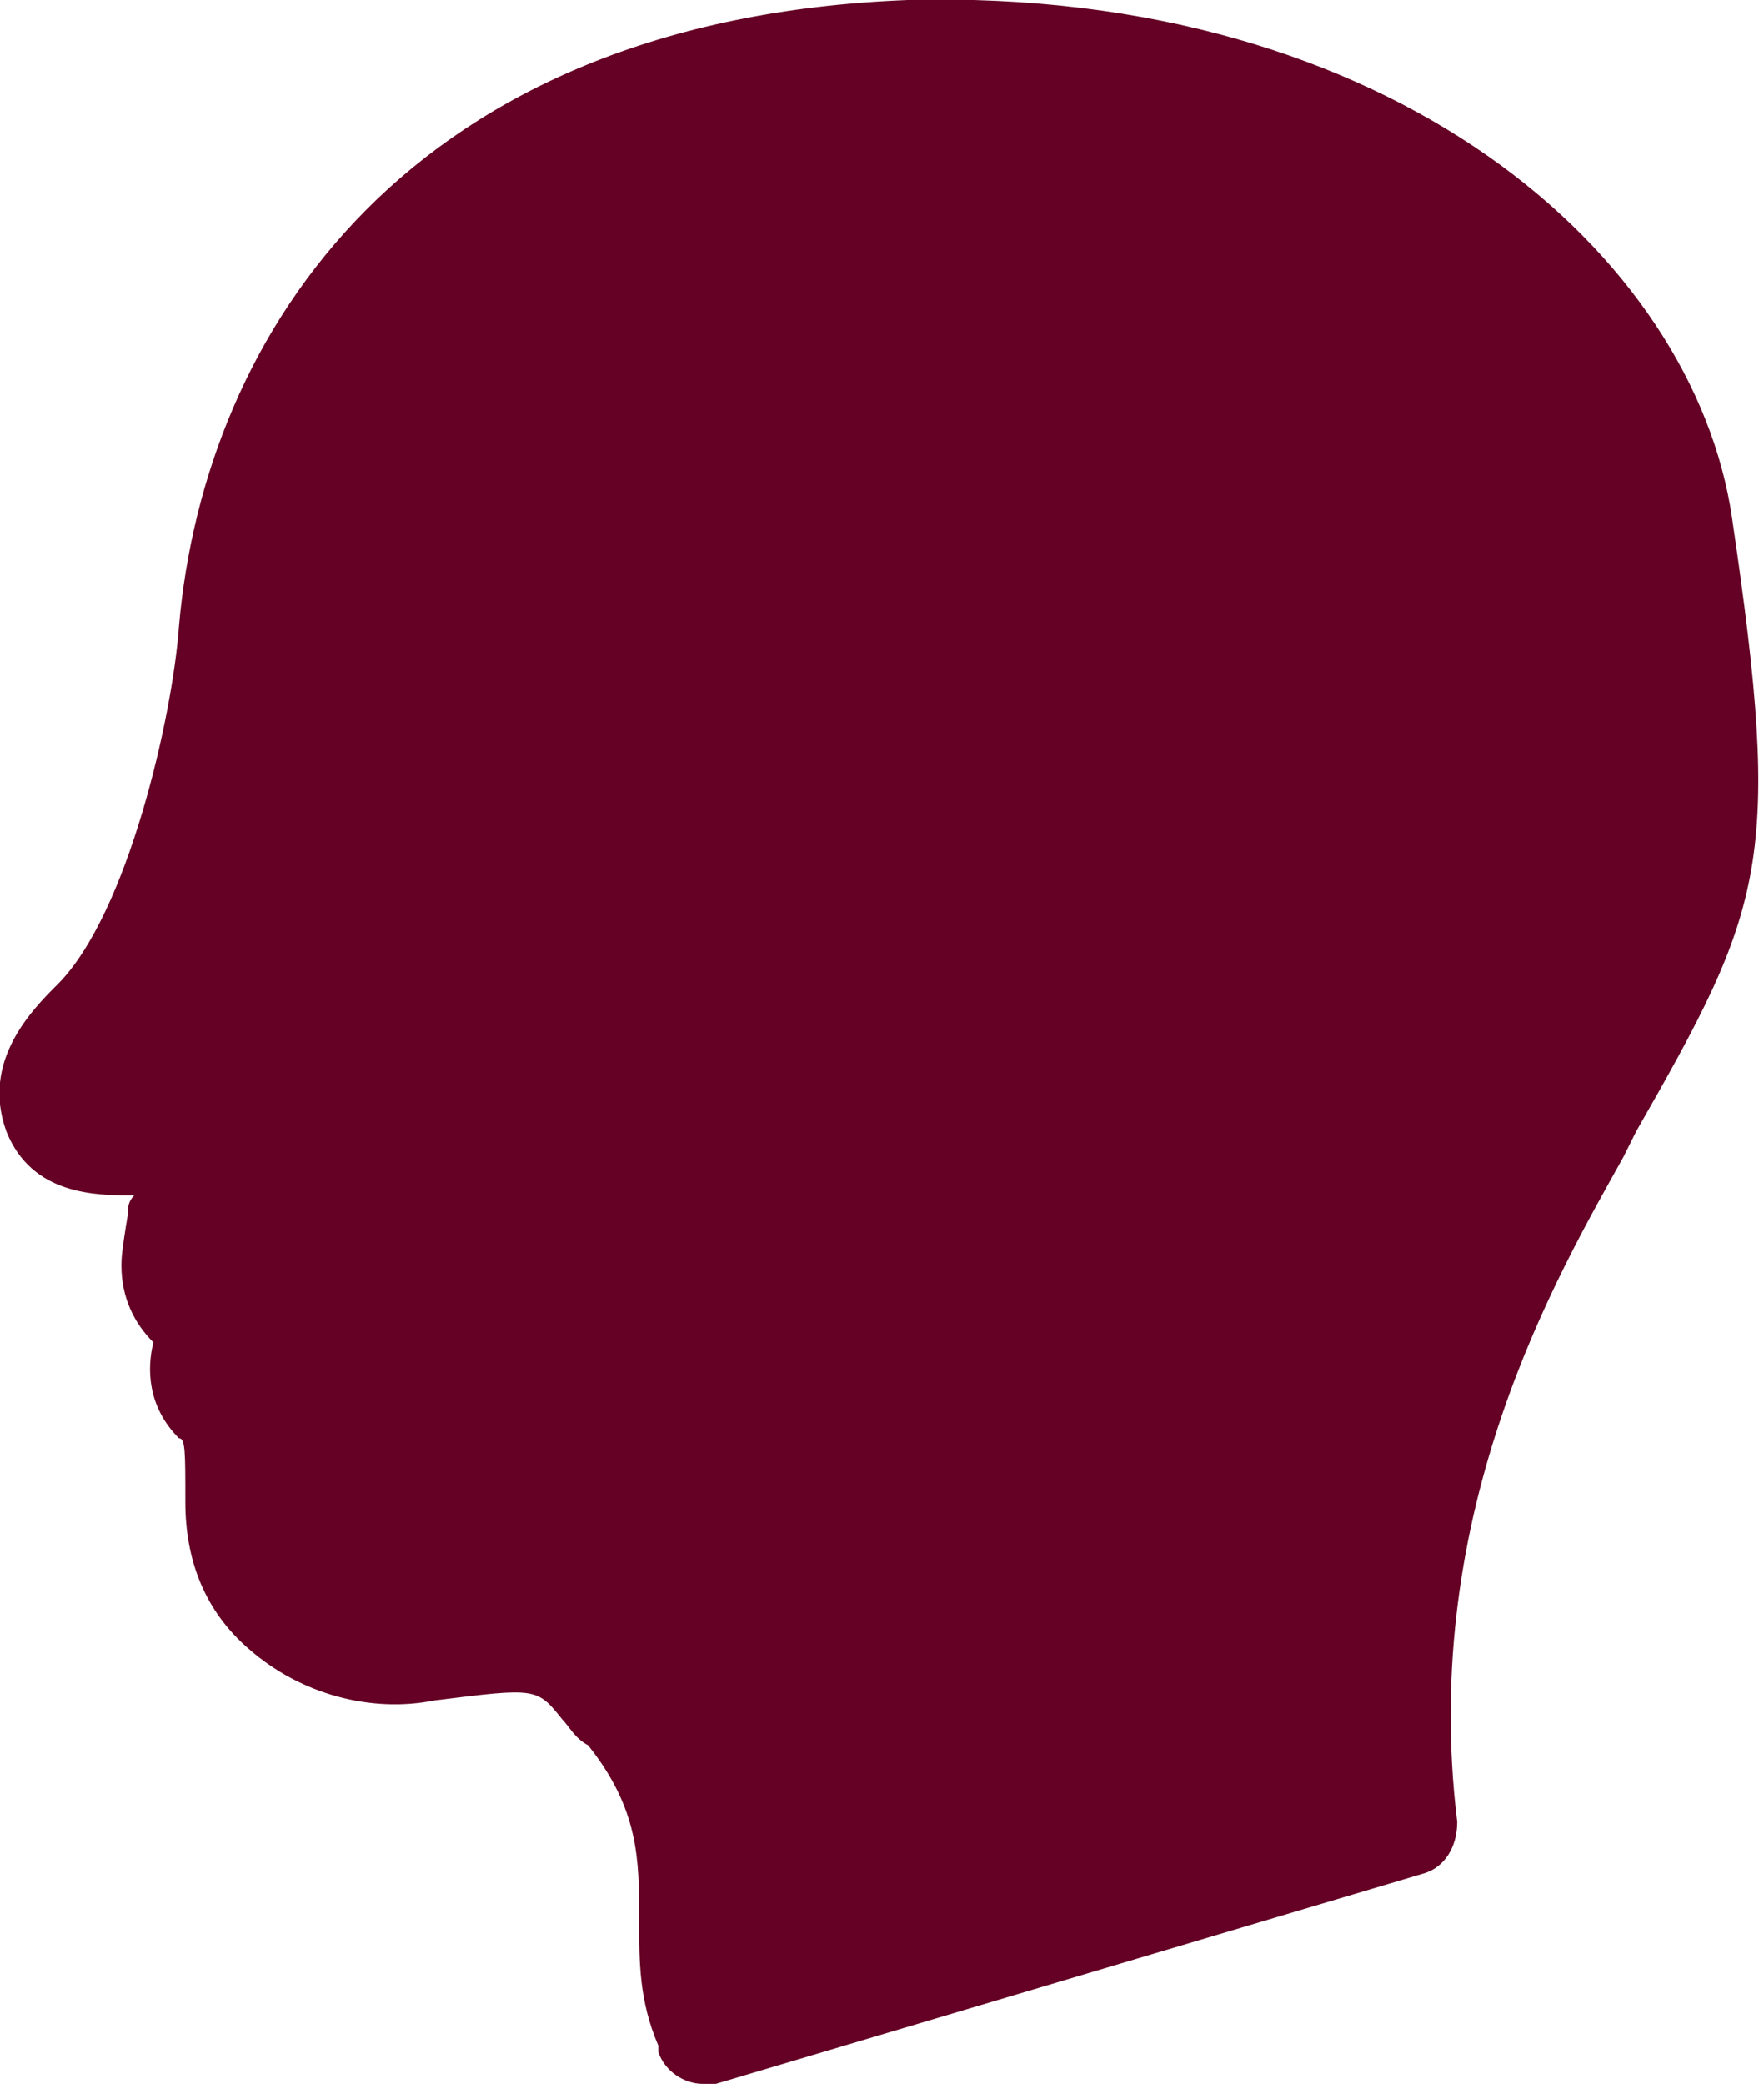 <?xml version="1.0" encoding="utf-8"?>
<!-- Generator: Adobe Illustrator 20.0.0, SVG Export Plug-In . SVG Version: 6.00 Build 0)  -->
<svg version="1.1" id="Laag_1" xmlns="http://www.w3.org/2000/svg" xmlns:xlink="http://www.w3.org/1999/xlink" x="0px" y="0px"
	 viewBox="0 0 27.6 32.6" style="enable-background:new 0 0 27.6 32.6;" xml:space="preserve">
<style type="text/css">
	.st0{fill:#640124;}
</style>
<g>
	<g>
		<path class="st0" d="M25,17.3c1.9-3.3,2.2-3.8,1.4-9.1C25.1-1.1,4.6-3,3.5,9.9c-0.1,1.2-0.8,4.6-2.1,6c-0.4,0.5-0.8,1-0.6,1.5
			C1.1,18.2,2.1,17.8,3,18c0,0.4-0.3,1.7-0.3,1.8c0,0.4,0.3,0.7,0.8,0.9c-0.3,0.5-0.5,0.9,0,1.4c0.2,0.2,0.3,0.3,0.3,1.5
			c0,1.7,1.7,2.5,3,2.3c2.3-0.4,2.1-0.1,3,1c1.7,1.8,0.7,3.4,1.2,4.9l0.1,0.2l11.1-3.3C21.4,23,24,19,25,17.3z"/>
		<path class="st0" d="M11,32.6c-0.3,0-0.6-0.2-0.7-0.5L10.3,32C10,31.3,10,30.7,10,30c0-0.9,0-1.7-0.8-2.7C9,27.2,8.9,27,8.8,26.9
			c-0.4-0.5-0.4-0.5-2-0.3c-1,0.2-2.1-0.1-2.9-0.8c-0.7-0.6-1-1.4-1-2.3c0-0.8,0-1-0.1-1C2.3,22,2.3,21.4,2.4,21
			c-0.3-0.3-0.5-0.7-0.5-1.2c0-0.1,0-0.2,0.1-0.8c0-0.1,0-0.2,0.1-0.3c-0.6,0-1.6,0-2-1c-0.4-1.1,0.4-1.9,0.8-2.3
			c1.1-1.1,1.8-4.2,1.9-5.6C3.2,5.2,6.4,0.3,14.2,0c7.6-0.2,12.3,4,12.9,8.1c0.8,5.4,0.5,6.1-1.5,9.6v0l-0.2,0.4
			c-1,1.8-3.2,5.5-2.6,10.4c0,0.4-0.2,0.7-0.5,0.8l-11.1,3.3C11.2,32.6,11.1,32.6,11,32.6z M8.1,25c0.9,0,1.3,0.3,1.8,1
			c0.1,0.1,0.2,0.3,0.4,0.4c1.2,1.4,1.2,2.6,1.2,3.7c0,0.3,0,0.7,0,1l9.8-2.9c-0.4-5.1,1.8-8.9,2.8-10.7l0.2-0.3c0,0,0,0,0,0
			c1.9-3.3,2.1-3.6,1.3-8.6c-0.6-4.5-6.3-7-11.4-6.9c-4.5,0.1-9.5,2.4-10,8.4c0,0.1-0.5,4.6-2.3,6.5c-0.5,0.5-0.5,0.6-0.5,0.7
			c0,0.1,0.1,0.1,0.7,0.1c0.3,0,0.6,0,1,0.1c0.4,0.1,0.6,0.4,0.6,0.8c0,0.3-0.1,0.8-0.2,1.2c0,0.3-0.1,0.5-0.1,0.6l0,0
			c0,0,0.1,0,0.2,0.1C3.8,20,4,20.2,4.1,20.4c0.1,0.2,0.1,0.5-0.1,0.7c-0.1,0.1-0.2,0.3-0.2,0.4c0,0,0,0,0.1,0.1
			c0.4,0.4,0.5,0.8,0.5,2c0,0.5,0.2,0.9,0.5,1.2c0.4,0.4,1.1,0.5,1.7,0.4C7.2,25.1,7.7,25,8.1,25z"/>
	</g>
</g>
</svg>
